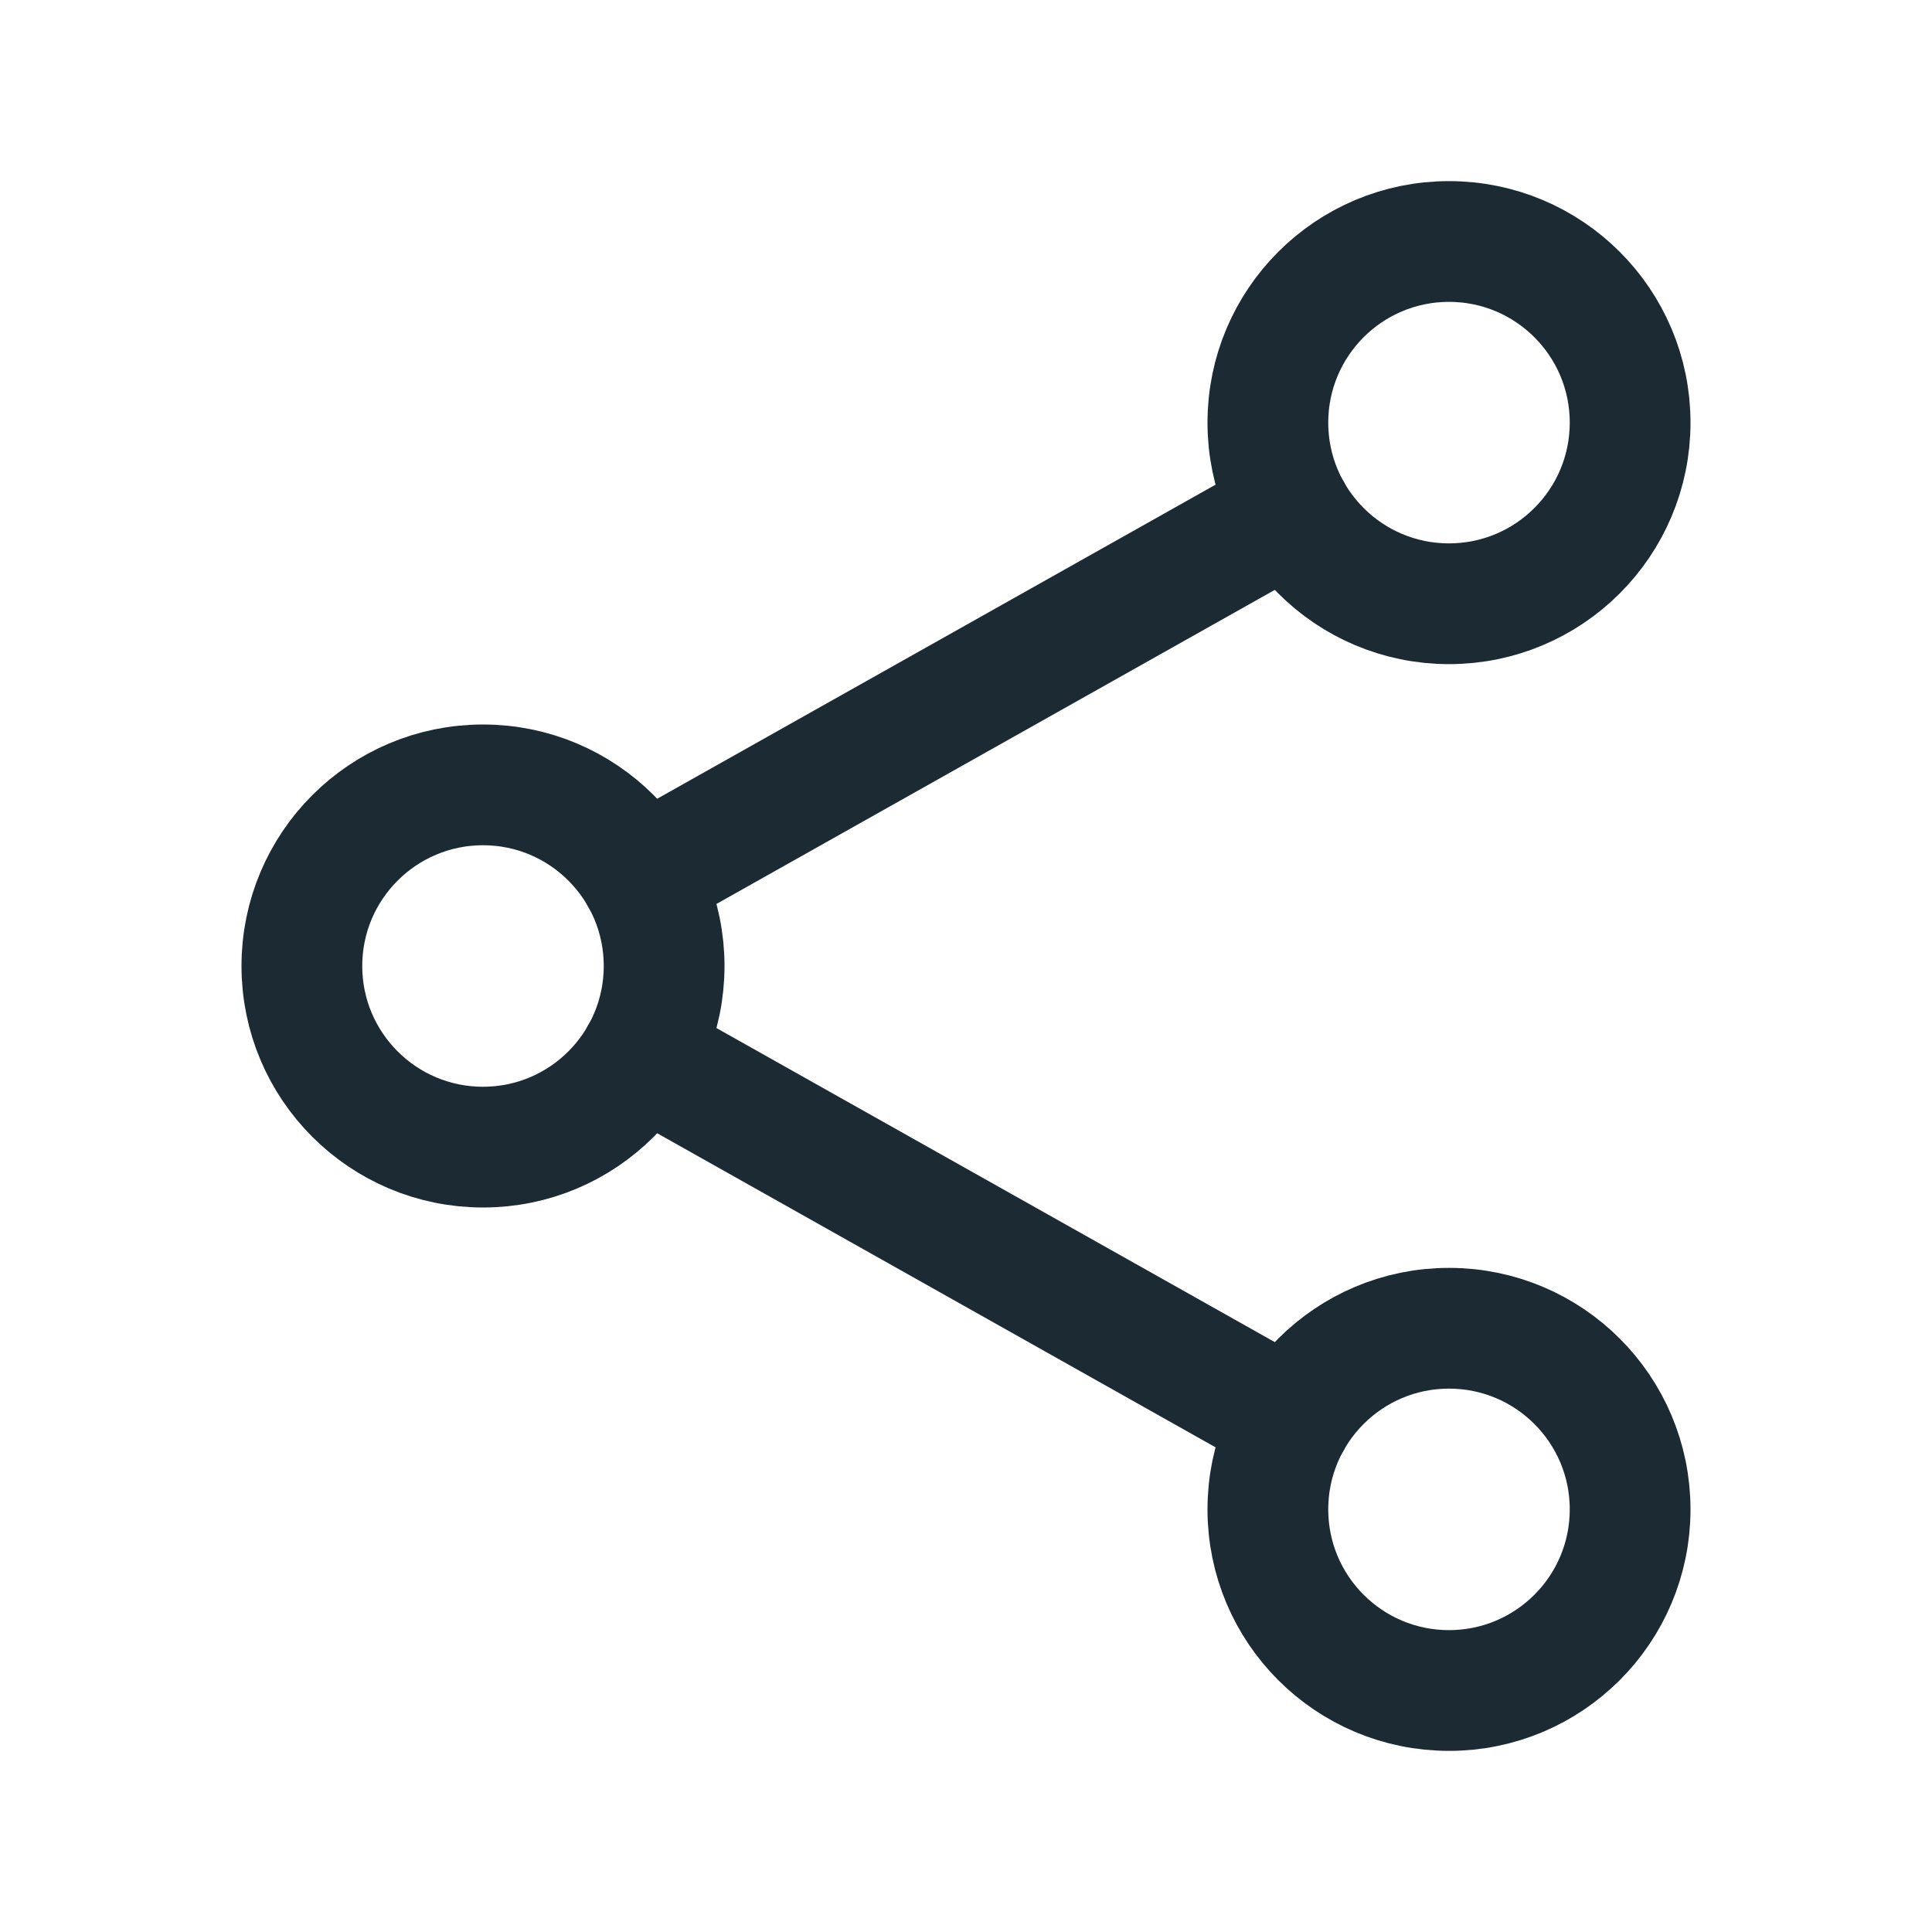 <svg width="32" height="32" xmlns="http://www.w3.org/2000/svg" class="ionicon" viewBox="0 0 512 512"><circle cx="128" cy="256" r="48" fill="none" stroke="#1b2a33" stroke-linecap="round" stroke-linejoin="round" stroke-width="32"/><circle cx="384" cy="112" r="48" fill="none" stroke="#1b2a33" stroke-linecap="round" stroke-linejoin="round" stroke-width="32"/><circle cx="384" cy="400" r="48" fill="none" stroke="#1b2a33" stroke-linecap="round" stroke-linejoin="round" stroke-width="32"/><path fill="none" stroke="#1b2a33" stroke-linecap="round" stroke-linejoin="round" stroke-width="32" d="M169.83 279.53l172.34 96.94M342.17 135.53l-172.34 96.94"/></svg>